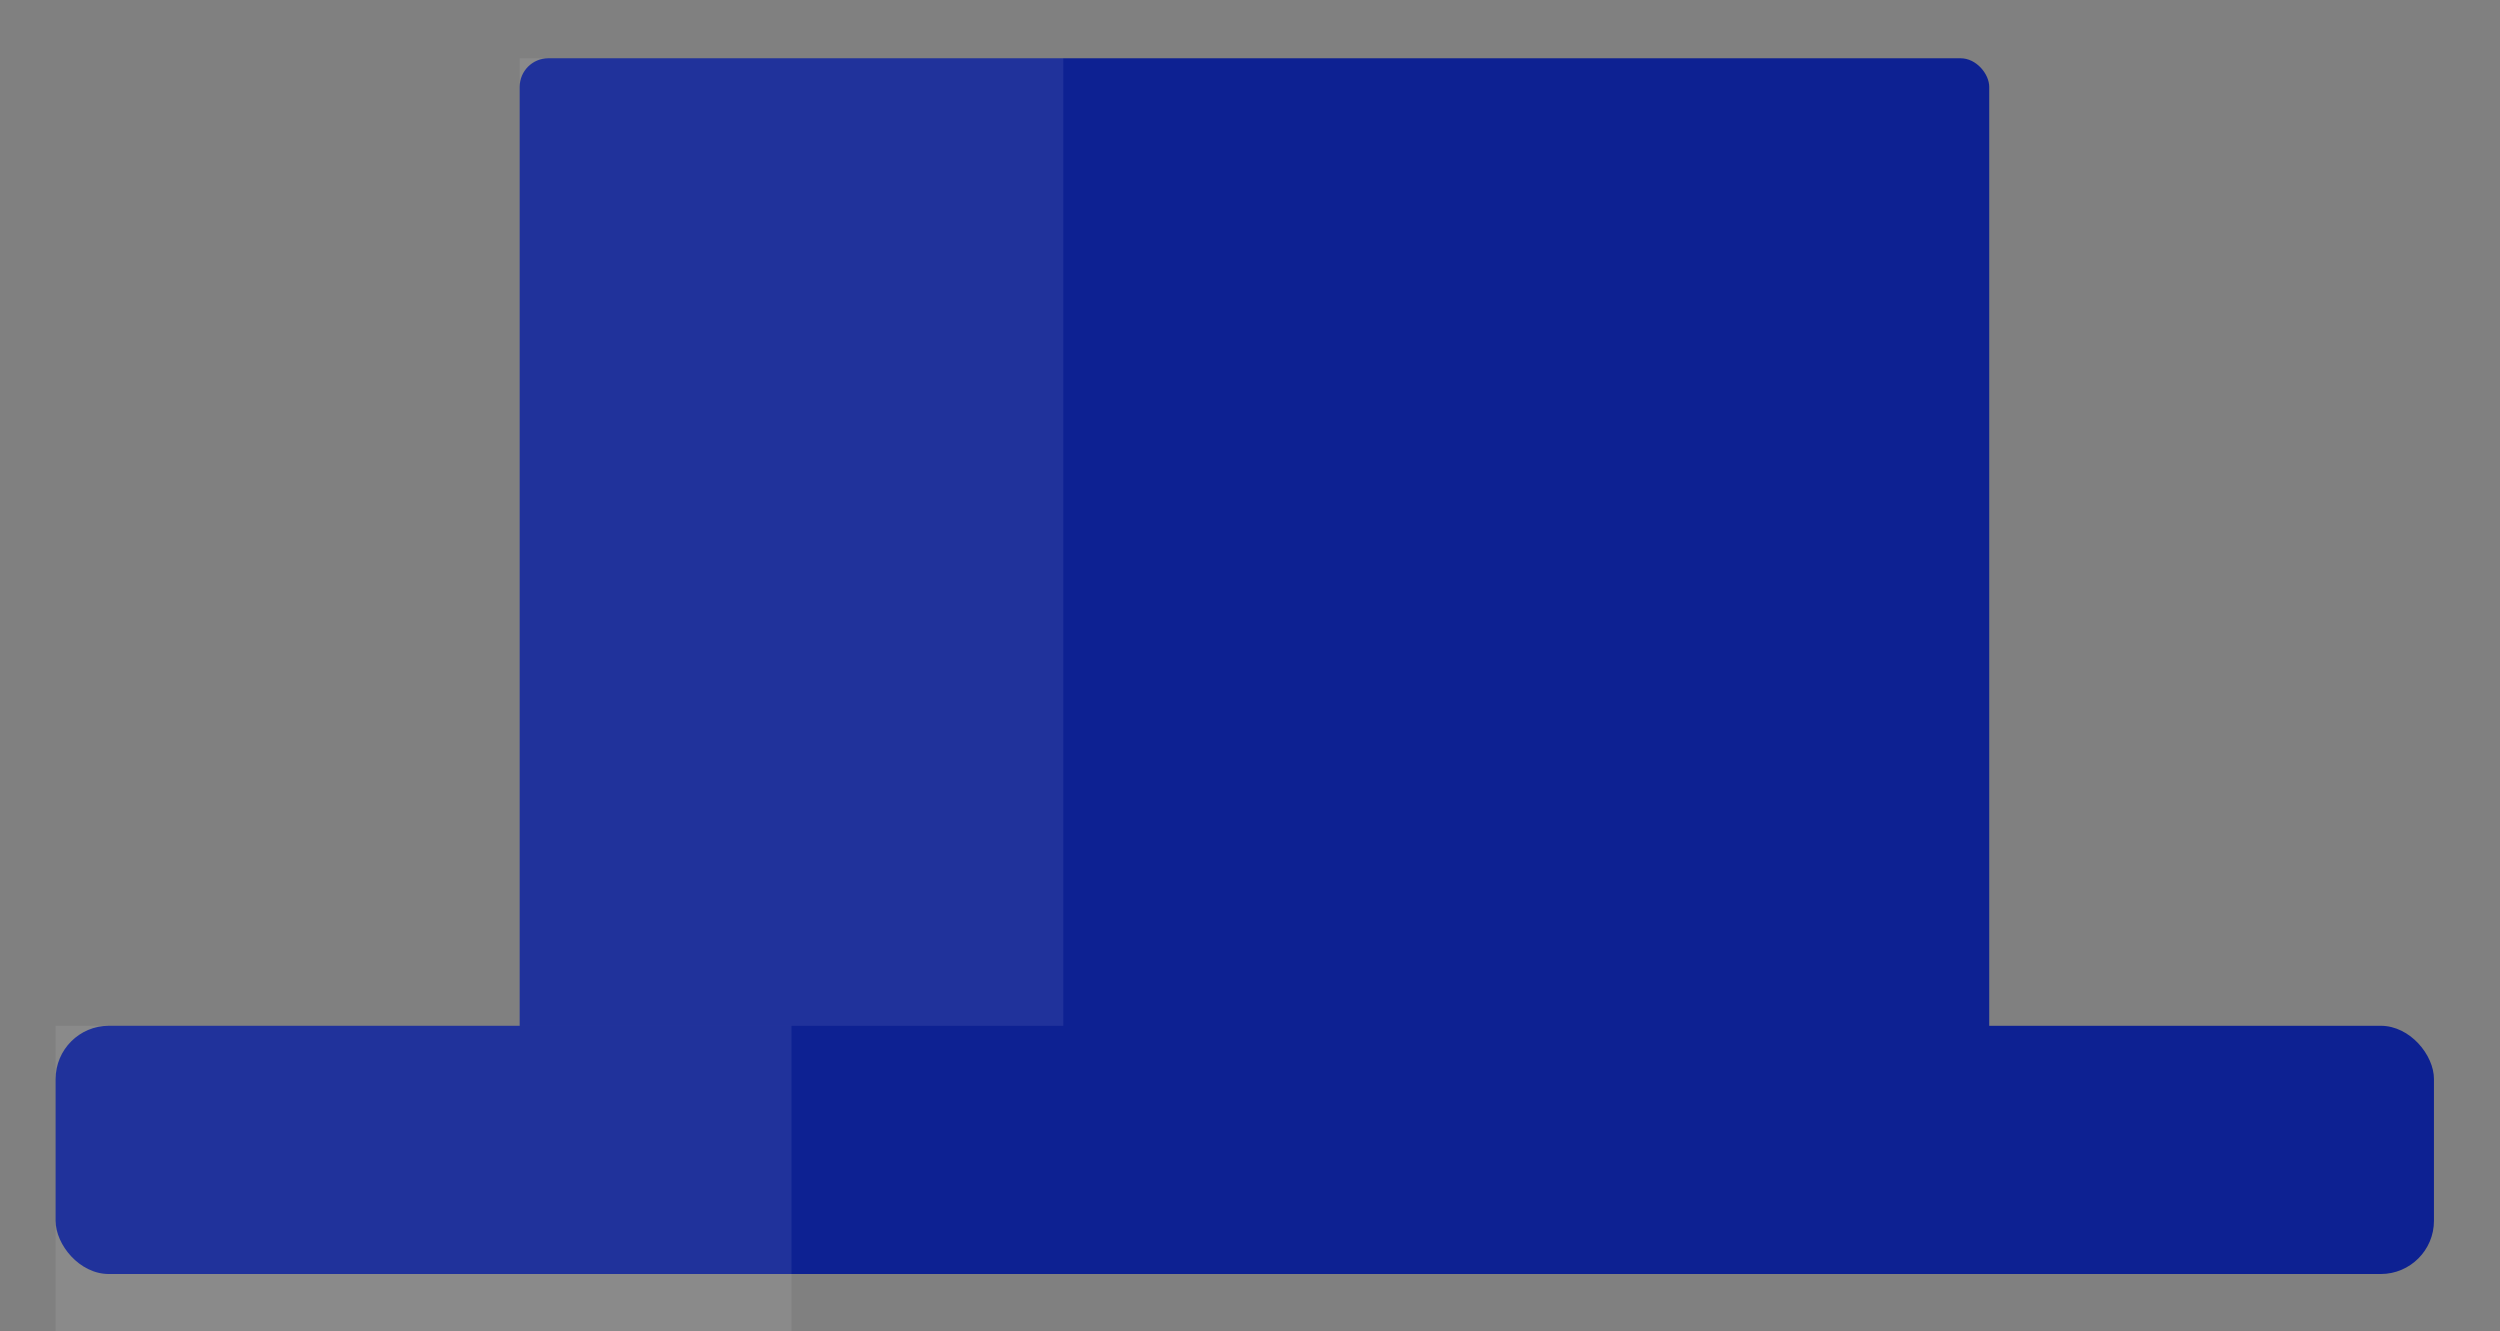 <svg id="Layer_1" data-name="Layer 1" xmlns="http://www.w3.org/2000/svg" viewBox="0 0 480 255.609"><rect x="0" y="0" width="480" height="255.609" fill="#808080" stroke="none"/><defs><style>.cls-1{fill:#0d2192;}.cls-2{fill:#fff;isolation:isolate;opacity:0.08;}</style></defs><rect id="Rectangle-4" class="cls-1" x="99.78" y="11.189" width="282.152" height="198.573" rx="5.493"/><rect id="Rectangle-4-2" data-name="Rectangle-4" class="cls-2" x="99.78" y="11.189" width="104.369" height="198.573"/><rect id="Rectangle-3" class="cls-1" x="10.68" y="196.951" width="456.64" height="47.66" rx="10.218"/><rect id="Rectangle-4-3" data-name="Rectangle-4" class="cls-2" x="10.68" y="196.951" width="141.285" height="58.658"/></svg>